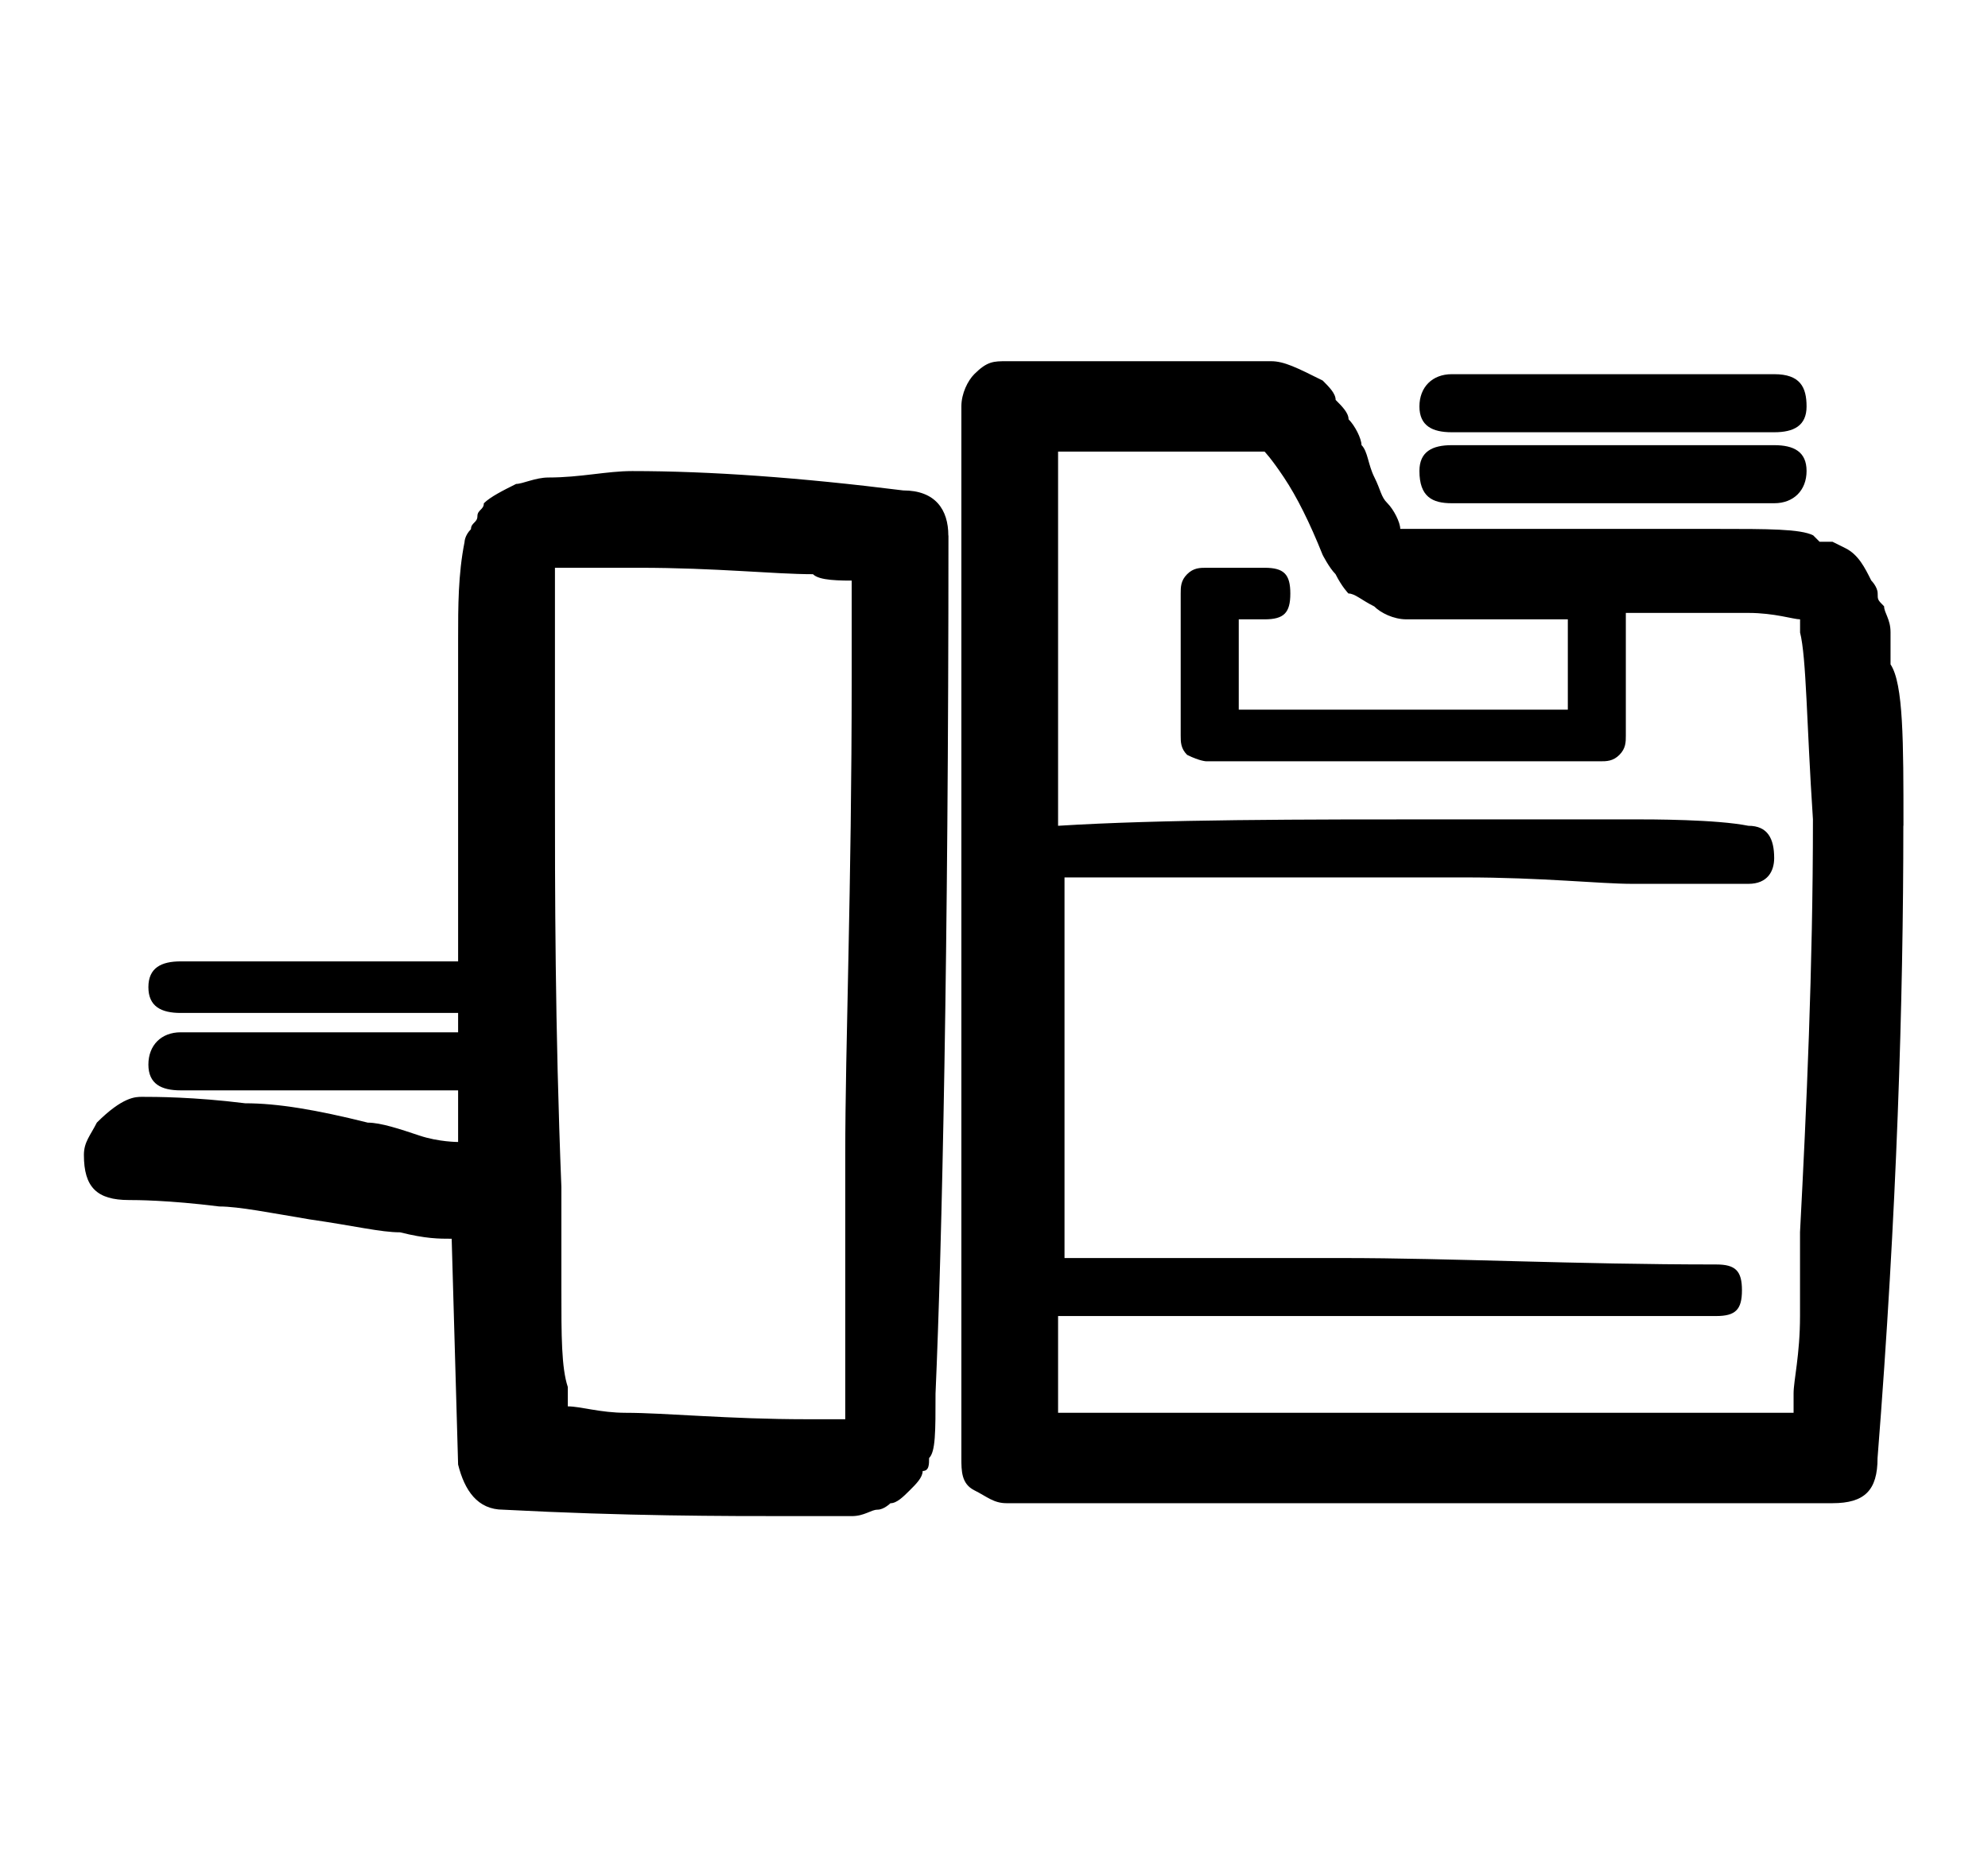 <?xml version="1.0" encoding="UTF-8"?> <!-- Generated by IcoMoon.io --> <svg xmlns="http://www.w3.org/2000/svg" width="34" height="32" viewBox="0 0 34 32"><title>untitled88</title><path d="M16.221 9.159c0 7.172-0.11 12.138-0.221 14.676 0 0.662 0 0.993-0.11 1.103 0 0.11 0 0.221-0.11 0.221 0 0.11-0.11 0.221-0.221 0.331s-0.221 0.221-0.331 0.221c0 0-0.11 0.11-0.221 0.11s-0.221 0.11-0.441 0.11h-0.993c-1.214 0-2.869 0-4.966-0.11-0.441 0-0.662-0.331-0.772-0.772l-0.11-3.862c-0.221 0-0.441 0-0.883-0.11-0.331 0-0.772-0.11-1.545-0.221-0.662-0.11-1.214-0.221-1.545-0.221-0.883-0.11-1.434-0.11-1.545-0.11-0.552 0-0.772-0.221-0.772-0.772 0-0.221 0.11-0.331 0.221-0.552 0.441-0.441 0.662-0.441 0.772-0.441 0.221 0 0.883 0 1.765 0.11 0.552 0 1.214 0.11 2.097 0.331 0.221 0 0.552 0.11 0.883 0.221s0.662 0.11 0.662 0.11v-0.883h-4.745c-0.331 0-0.552-0.11-0.552-0.441s0.221-0.552 0.552-0.552h4.745v-0.331h-4.745c-0.331 0-0.552-0.11-0.552-0.441s0.221-0.441 0.552-0.441h4.745v-5.517c0-0.552 0-1.103 0.11-1.655 0 0 0-0.11 0.11-0.221 0-0.11 0.11-0.11 0.11-0.221v0c0-0.11 0.11-0.11 0.11-0.221 0.11-0.11 0.331-0.221 0.552-0.331 0.11 0 0.331-0.11 0.552-0.11 0.552 0 0.993-0.11 1.434-0.11 1.324 0 2.869 0.11 4.634 0.331 0.552 0 0.772 0.331 0.772 0.772zM14.676 9.931c-0.331 0-0.662 0-0.772-0.11-0.662 0-1.655-0.11-2.979-0.11h-1.434c0 0 0 0.11 0 0.331s0 0.331 0 0.441 0 0.662 0 1.324c0 0.662 0 1.214 0 1.655 0 1.766 0 4.083 0.11 6.841 0 0.441 0 0.993 0 1.765s0 1.324 0.11 1.655v0.331c0.221 0 0.552 0.11 0.993 0.11 0.662 0 1.766 0.11 3.090 0.11h0.662c0 0 0-0.221 0-0.331 0-0.221 0-0.331 0-0.552s0-0.772 0-1.655c0-0.772 0-1.434 0-1.986 0-1.876 0.11-4.524 0.11-8.166v-1.655zM32.552 14.124c0 2.979-0.11 6.621-0.441 10.814 0 0.552-0.221 0.772-0.772 0.772h-14.124c-0.221 0-0.331-0.11-0.552-0.221s-0.221-0.331-0.221-0.552v-17.986c0-0.221 0.11-0.441 0.221-0.552 0.221-0.221 0.331-0.221 0.552-0.221h4.524c0.221 0 0.441 0.11 0.883 0.331 0.11 0.11 0.221 0.221 0.221 0.331 0.11 0.11 0.221 0.221 0.221 0.331 0.11 0.11 0.221 0.331 0.221 0.441 0.11 0.11 0.11 0.331 0.221 0.552s0.11 0.331 0.221 0.441 0.221 0.331 0.221 0.441h5.407c0.883 0 1.434 0 1.655 0.11l0.11 0.11c0.11 0 0.11 0 0.221 0l0.221 0.11c0.221 0.11 0.331 0.331 0.441 0.552 0 0 0.11 0.11 0.11 0.221s0 0.11 0.11 0.221c0 0.11 0.11 0.221 0.11 0.441s0 0.441 0 0.552c0.221 0.331 0.221 1.324 0.221 2.759zM30.786 10.814v-0.221c-0.11 0-0.441-0.11-0.883-0.11h-2.097v2.097c0 0.11 0 0.221-0.11 0.331s-0.221 0.11-0.331 0.11h-6.731c0 0-0.11 0-0.331-0.11-0.11-0.11-0.11-0.221-0.11-0.331v-2.428c0-0.11 0-0.221 0.11-0.331s0.221-0.11 0.331-0.11h0.993c0.331 0 0.441 0.11 0.441 0.441s-0.11 0.441-0.441 0.441h-0.441v1.545h5.628v-1.545h-2.759c-0.221 0-0.441-0.11-0.552-0.221-0.221-0.11-0.331-0.221-0.441-0.221 0 0-0.11-0.11-0.221-0.331-0.11-0.11-0.221-0.331-0.221-0.331-0.221-0.552-0.441-0.993-0.662-1.324s-0.331-0.441-0.331-0.441c-0.441 0-0.993 0-1.876 0s-1.434 0-1.655 0v6.4c1.765-0.11 4.083-0.11 6.841-0.11 0.331 0 0.883 0 1.545 0s1.103 0 1.434 0 1.434 0 1.986 0.11c0.331 0 0.441 0.221 0.441 0.552 0 0.221-0.11 0.441-0.441 0.441h-0.11c0 0-0.331 0-0.772 0s-0.772 0-1.103 0c-0.552 0-1.545-0.11-2.869-0.11-0.662 0-1.545 0-2.759 0s-1.986 0-2.428 0h-1.655v6.51h4.745c1.876 0 3.972 0.11 6.4 0.11 0.331 0 0.441 0.11 0.441 0.441s-0.11 0.441-0.441 0.441h-11.255v1.655h12.579v-0.331c0-0.221 0.11-0.662 0.11-1.324s0-1.103 0-1.434c0.11-2.097 0.221-4.524 0.221-7.062-0.11-1.655-0.11-2.759-0.221-3.2zM24.276 6.952c0-0.331 0.221-0.552 0.552-0.552h5.517c0.441 0 0.552 0.221 0.552 0.552s-0.221 0.441-0.552 0.441h-5.517c-0.331 0-0.552-0.11-0.552-0.441zM24.276 8.055c0-0.331 0.221-0.441 0.552-0.441h5.517c0.331 0 0.552 0.11 0.552 0.441s-0.221 0.552-0.552 0.552h-5.517c-0.331 0-0.552-0.11-0.552-0.552z"></path></svg> 